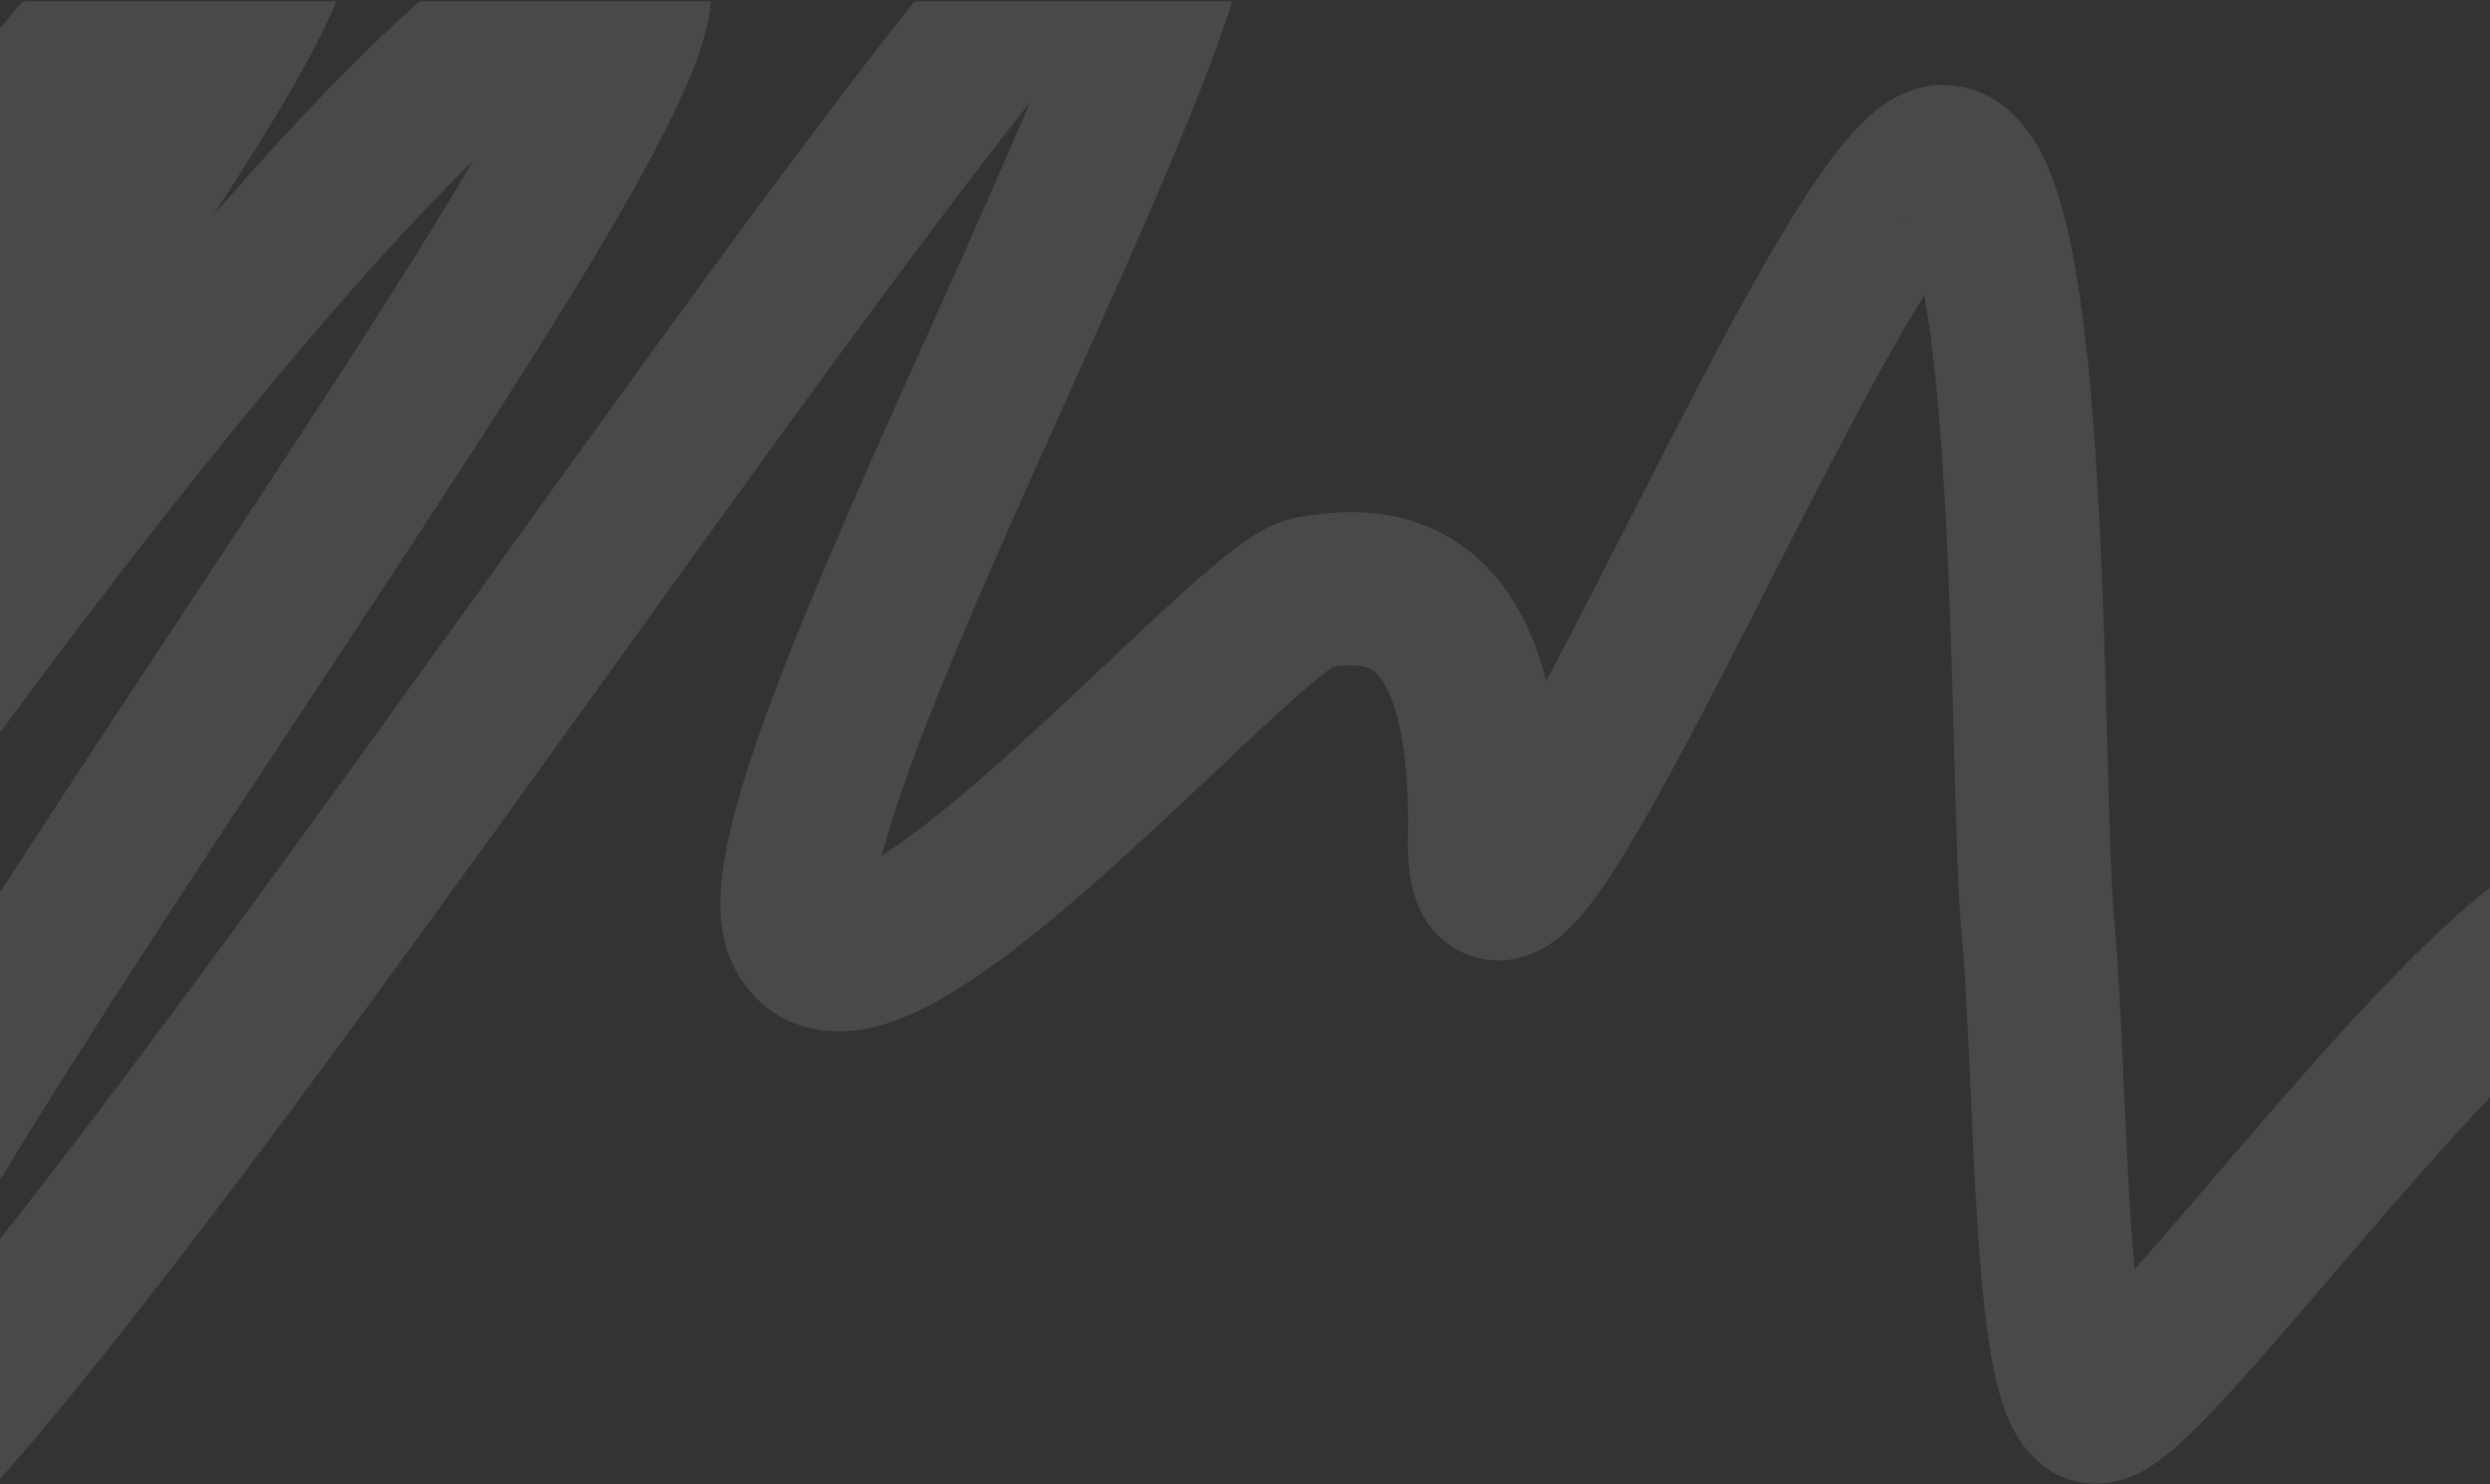 <?xml version="1.0" encoding="UTF-8"?> <svg xmlns="http://www.w3.org/2000/svg" width="1300" height="775" viewBox="0 0 1300 775" fill="none"><rect x="0" y="0" width="1300" height="775" fill="#333333" stroke="none"/> <path fill-rule="evenodd" clip-rule="evenodd" d="M491.789 157.956C508.518 120.711 524.392 85.119 537.73 53.412C523.04 71.963 506.985 92.867 489.797 115.7C439.601 182.381 381.021 263.793 320.349 348.112L320.329 348.139C298.82 378.032 277.048 408.289 255.294 438.385C172.593 552.796 90.057 664.997 24.917 743.135C16.412 753.336 8.089 763.098 0 772.31V646.848C56.421 575.598 122.797 485.125 190.458 391.52C211.926 361.821 233.518 331.813 254.926 302.061C315.771 217.501 375.123 135.016 425.882 67.587C444.128 43.348 461.43 20.83 477.435 0.695H643.368C642.132 4.595 640.84 8.491 639.518 12.354C623.254 59.895 594.246 125.097 564.766 190.734C562.567 195.63 560.364 200.532 558.159 205.436L558.158 205.439C530.349 267.309 502.454 329.37 482.546 380.935C472.459 407.061 464.887 429.323 460.427 446.768C478.105 435.357 499.948 417.542 523.918 396.183C542.577 379.557 560.758 362.423 578.068 346.109L578.069 346.108C587.673 337.057 597.009 328.258 606.01 319.939C618.153 308.717 629.802 298.273 639.802 290.305C644.782 286.338 650.049 282.422 655.249 279.196C659.449 276.59 667.646 271.802 677.695 270.065C695.039 267.068 735.085 261.11 768.845 289.171C787.315 304.523 799.908 326.629 807.243 355.492C817.406 336.479 828.482 315.013 840.162 292.161C843.724 285.193 847.33 278.12 850.965 270.99C874.689 224.457 899.673 175.452 921.884 136.742C934.614 114.557 947.316 94.172 959.09 79.089C964.879 71.672 971.648 63.959 979.209 57.865C985.257 52.992 999.742 42.555 1019.28 44.607C1047.81 47.602 1061.59 71.267 1066.97 82.363C1073.68 96.208 1078.23 113.188 1081.61 130.123C1088.5 164.583 1092.51 209.368 1095.12 254.511C1097.76 300.04 1099.07 347.815 1100.19 388.713C1101.32 430.473 1102.23 463.563 1103.94 482.008C1106.02 504.499 1107.45 536.288 1108.9 568.388L1108.9 568.398L1108.9 568.422C1110.01 592.95 1111.12 617.659 1112.54 638.54C1113.13 647.163 1113.77 655.26 1114.46 662.741C1126.58 649.122 1140.3 633.117 1155.17 615.762L1155.18 615.752C1159.26 610.995 1163.42 606.137 1167.66 601.199C1191.66 573.261 1217.79 543.189 1242.8 516.965C1267.23 491.352 1292.93 466.882 1316.02 452.046C1343.03 434.684 1365.47 420.308 1383 409.093V504.105C1375.54 508.895 1367.62 513.977 1359.27 519.346C1344.83 528.627 1324.71 547.005 1300.7 572.179C1277.27 596.741 1252.34 625.394 1228.35 653.327C1224.3 658.04 1220.27 662.747 1216.27 667.414C1196.92 689.983 1178.39 711.613 1162.9 728.462C1153.59 738.592 1144.52 747.941 1136.45 755.088C1132.44 758.63 1127.86 762.367 1123 765.504C1119.23 767.936 1110.51 773.259 1099.05 774.391C1069.64 777.295 1055.12 753.902 1051.3 746.705C1046.15 737.032 1043.17 725.788 1041.18 716.287C1037.02 696.424 1034.52 670.376 1032.73 643.963C1030.97 618.165 1029.85 592.299 1028.79 567.935C1027.51 538.681 1026.33 511.593 1024.28 489.384C1022.32 468.205 1021.36 433.014 1020.3 394.048L1020.22 390.888C1019.1 349.808 1017.81 303.246 1015.26 259.14C1012.92 218.734 1009.58 181.912 1004.69 153.988C1000.51 160.725 996.03 168.265 991.273 176.556C970.135 213.396 946.189 260.357 922.339 307.129L922.337 307.132L922.257 307.289C918.631 314.399 915.008 321.505 911.397 328.57C884.758 380.69 857.976 432.283 837.629 461.974C832.459 469.517 826.734 477.108 820.669 483.299C817.629 486.402 813.655 490.033 808.817 493.19C804.293 496.143 796.382 500.421 785.914 501.277C773.753 502.271 761.657 498.305 752.363 489.865C744.348 482.586 740.647 474.036 738.846 468.606C735.337 458.025 734.898 446.323 735.071 436.738C736.254 371.415 721.919 354.193 717.708 350.693C714.319 347.877 708.74 346.415 695.896 348.182C694.411 349.204 692.353 350.724 689.654 352.874C682.098 358.895 672.261 367.644 660.31 378.689C652.438 385.965 643.65 394.243 634.313 403.039L634.312 403.04C616.412 419.902 596.493 438.666 577.141 455.91C547.903 481.964 515.659 508.543 487.3 523.784C473.709 531.088 455.768 538.752 436.813 538.484C426.475 538.338 414.939 535.808 404.233 528.797C393.491 521.764 386.314 512.007 381.834 501.88C376.122 488.97 375.732 475.422 376.309 465.388C376.931 454.582 379.017 443.035 381.784 431.527C387.328 408.475 396.711 381.138 407.915 352.121C428.646 298.424 457.426 234.404 484.955 173.162L484.957 173.158L485.037 172.981C487.298 167.952 489.55 162.941 491.789 157.956ZM219.071 0.695C209.621 9.021 199.96 18.071 190.167 27.678C165.134 52.236 138.344 81.327 110.915 113.012C130.836 82.445 148.988 53.338 161.898 29.209C166.903 19.854 171.728 10.158 175.62 0.695H15C13.789 0.695 12.612 0.839 11.485 1.11C7.66 5.585 3.836 10.155 0.027 14.791C0.009 15.09 0 15.392 0 15.695V382.51C38.52 330.226 80.27 275.613 121.523 224.914C165.693 170.63 208.706 121.56 246.191 84.786C246.5 84.483 246.807 84.182 247.115 83.881C209.195 148.184 153.104 233.078 93.667 323.038C91.527 326.276 89.383 329.521 87.236 332.772C58.122 376.841 28.391 421.905 0 465.867V615.953C44.61 542.675 99.754 458.957 153.984 376.87C155.18 375.06 156.375 373.251 157.57 371.443L161.47 365.539L161.472 365.537C224.694 269.854 286.14 176.858 325.154 108.83C344.902 74.396 361.209 42.509 367.796 18.853C369.317 13.389 370.67 7.184 371.184 0.695H219.071ZM325.678 24.018C325.826 23.979 325.784 24 325.571 24.047C325.607 24.037 325.643 24.027 325.678 24.018ZM456.164 473.208C456.166 473.227 456.168 473.235 456.168 473.235C456.168 473.235 456.166 473.214 456.161 473.175C456.162 473.189 456.163 473.199 456.164 473.208ZM763.257 427.573C763.26 427.57 763.284 427.547 763.328 427.507C763.278 427.556 763.254 427.577 763.257 427.573ZM1029.41 120.156C1029.98 119.695 1029.9 119.855 1029.22 120.314C1029.29 120.25 1029.36 120.198 1029.41 120.156ZM994.271 115.879C993.843 115.325 993.645 114.967 993.653 114.927C993.661 114.886 993.875 115.164 994.271 115.879ZM698.331 346.659C698.327 346.669 698.163 346.766 697.851 346.917C698.179 346.724 698.335 346.649 698.331 346.659Z" fill="white" fill-opacity="0.11"></path> </svg> 